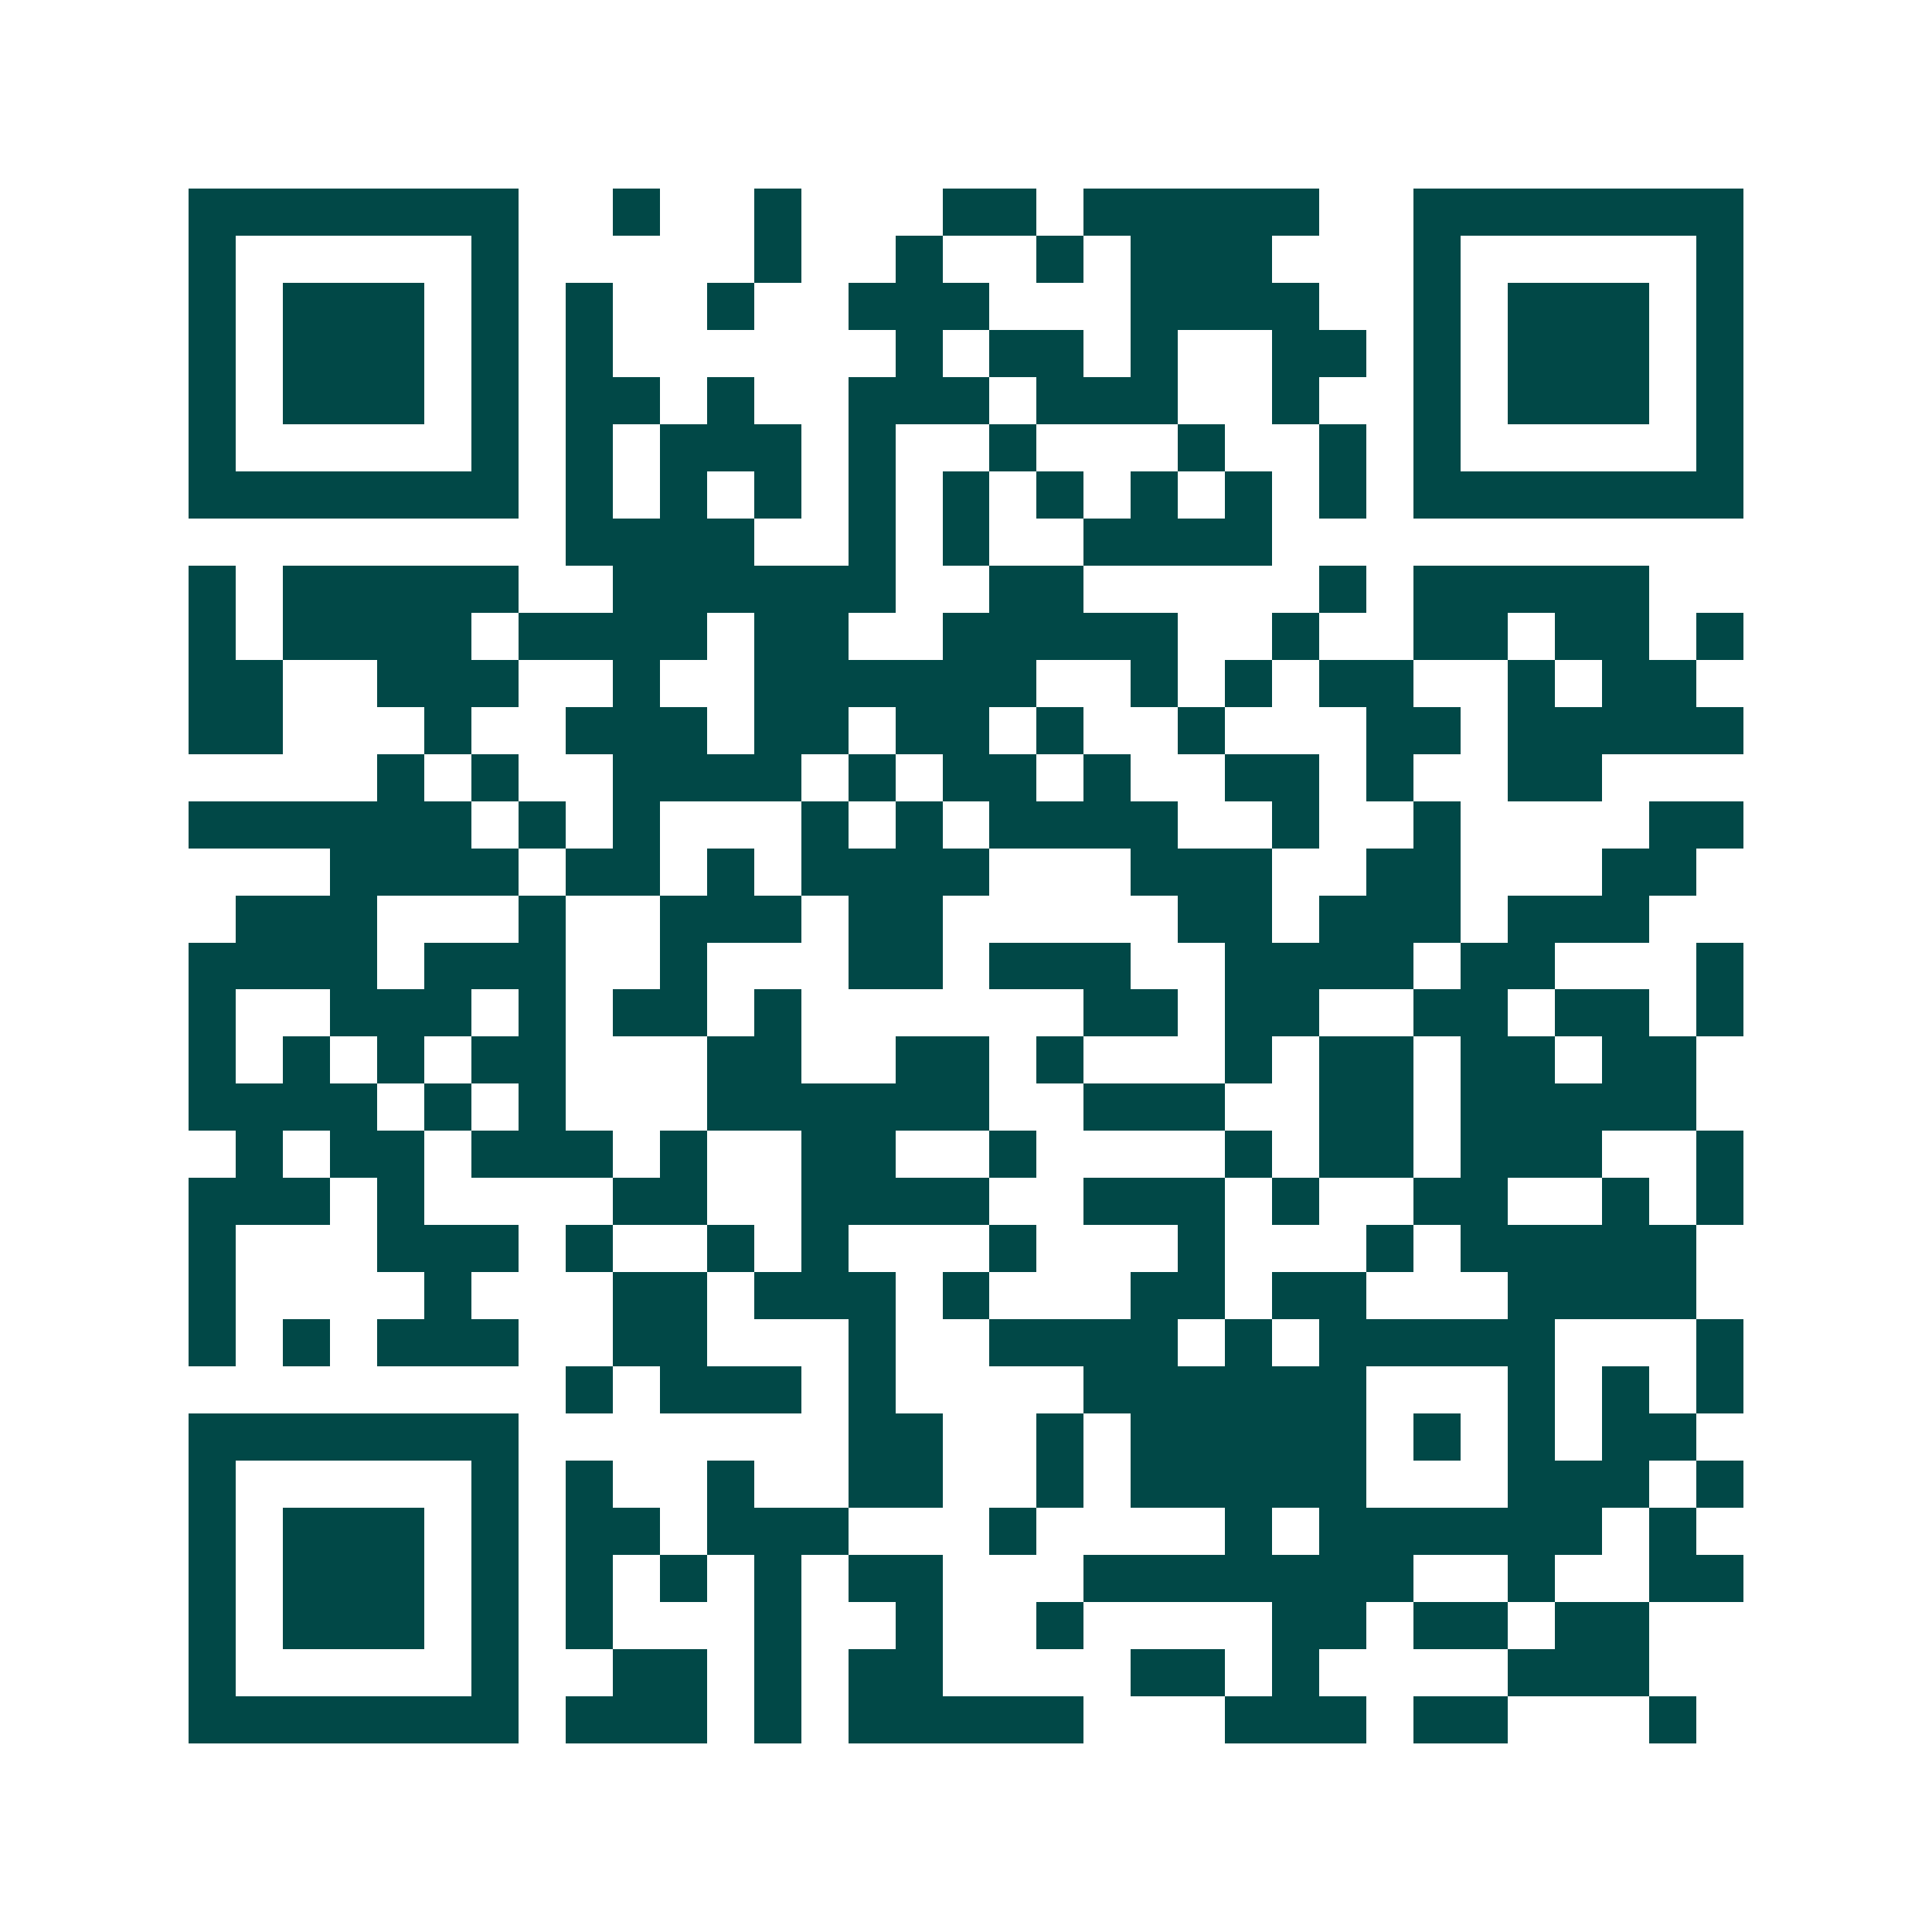 <svg xmlns="http://www.w3.org/2000/svg" width="200" height="200" viewBox="0 0 41 41" shape-rendering="crispEdges"><path fill="#ffffff" d="M0 0h41v41H0z"/><path stroke="#014847" d="M4 4.5h7m2 0h1m2 0h1m3 0h2m1 0h5m2 0h7M4 5.5h1m5 0h1m5 0h1m2 0h1m2 0h1m1 0h3m3 0h1m5 0h1M4 6.5h1m1 0h3m1 0h1m1 0h1m2 0h1m2 0h3m3 0h4m2 0h1m1 0h3m1 0h1M4 7.5h1m1 0h3m1 0h1m1 0h1m6 0h1m1 0h2m1 0h1m2 0h2m1 0h1m1 0h3m1 0h1M4 8.5h1m1 0h3m1 0h1m1 0h2m1 0h1m2 0h3m1 0h3m2 0h1m2 0h1m1 0h3m1 0h1M4 9.5h1m5 0h1m1 0h1m1 0h3m1 0h1m2 0h1m3 0h1m2 0h1m1 0h1m5 0h1M4 10.5h7m1 0h1m1 0h1m1 0h1m1 0h1m1 0h1m1 0h1m1 0h1m1 0h1m1 0h1m1 0h7M12 11.5h4m2 0h1m1 0h1m2 0h4M4 12.5h1m1 0h5m2 0h6m2 0h2m5 0h1m1 0h5M4 13.5h1m1 0h4m1 0h4m1 0h2m2 0h5m2 0h1m2 0h2m1 0h2m1 0h1M4 14.5h2m2 0h3m2 0h1m2 0h6m2 0h1m1 0h1m1 0h2m2 0h1m1 0h2M4 15.5h2m3 0h1m2 0h3m1 0h2m1 0h2m1 0h1m2 0h1m3 0h2m1 0h5M8 16.5h1m1 0h1m2 0h4m1 0h1m1 0h2m1 0h1m2 0h2m1 0h1m2 0h2M4 17.5h6m1 0h1m1 0h1m3 0h1m1 0h1m1 0h4m2 0h1m2 0h1m4 0h2M7 18.5h4m1 0h2m1 0h1m1 0h4m3 0h3m2 0h2m3 0h2M5 19.5h3m3 0h1m2 0h3m1 0h2m5 0h2m1 0h3m1 0h3M4 20.5h4m1 0h3m2 0h1m3 0h2m1 0h3m2 0h4m1 0h2m3 0h1M4 21.5h1m2 0h3m1 0h1m1 0h2m1 0h1m6 0h2m1 0h2m2 0h2m1 0h2m1 0h1M4 22.5h1m1 0h1m1 0h1m1 0h2m3 0h2m2 0h2m1 0h1m3 0h1m1 0h2m1 0h2m1 0h2M4 23.5h4m1 0h1m1 0h1m3 0h6m2 0h3m2 0h2m1 0h5M5 24.5h1m1 0h2m1 0h3m1 0h1m2 0h2m2 0h1m4 0h1m1 0h2m1 0h3m2 0h1M4 25.5h3m1 0h1m4 0h2m2 0h4m2 0h3m1 0h1m2 0h2m2 0h1m1 0h1M4 26.5h1m3 0h3m1 0h1m2 0h1m1 0h1m3 0h1m3 0h1m3 0h1m1 0h5M4 27.5h1m4 0h1m3 0h2m1 0h3m1 0h1m3 0h2m1 0h2m3 0h4M4 28.5h1m1 0h1m1 0h3m2 0h2m3 0h1m2 0h4m1 0h1m1 0h5m3 0h1M12 29.5h1m1 0h3m1 0h1m4 0h6m3 0h1m1 0h1m1 0h1M4 30.5h7m7 0h2m2 0h1m1 0h5m1 0h1m1 0h1m1 0h2M4 31.5h1m5 0h1m1 0h1m2 0h1m2 0h2m2 0h1m1 0h5m3 0h3m1 0h1M4 32.5h1m1 0h3m1 0h1m1 0h2m1 0h3m3 0h1m4 0h1m1 0h6m1 0h1M4 33.5h1m1 0h3m1 0h1m1 0h1m1 0h1m1 0h1m1 0h2m3 0h7m2 0h1m2 0h2M4 34.5h1m1 0h3m1 0h1m1 0h1m3 0h1m2 0h1m2 0h1m4 0h2m1 0h2m1 0h2M4 35.5h1m5 0h1m2 0h2m1 0h1m1 0h2m4 0h2m1 0h1m4 0h3M4 36.5h7m1 0h3m1 0h1m1 0h5m3 0h3m1 0h2m3 0h1"/></svg>
